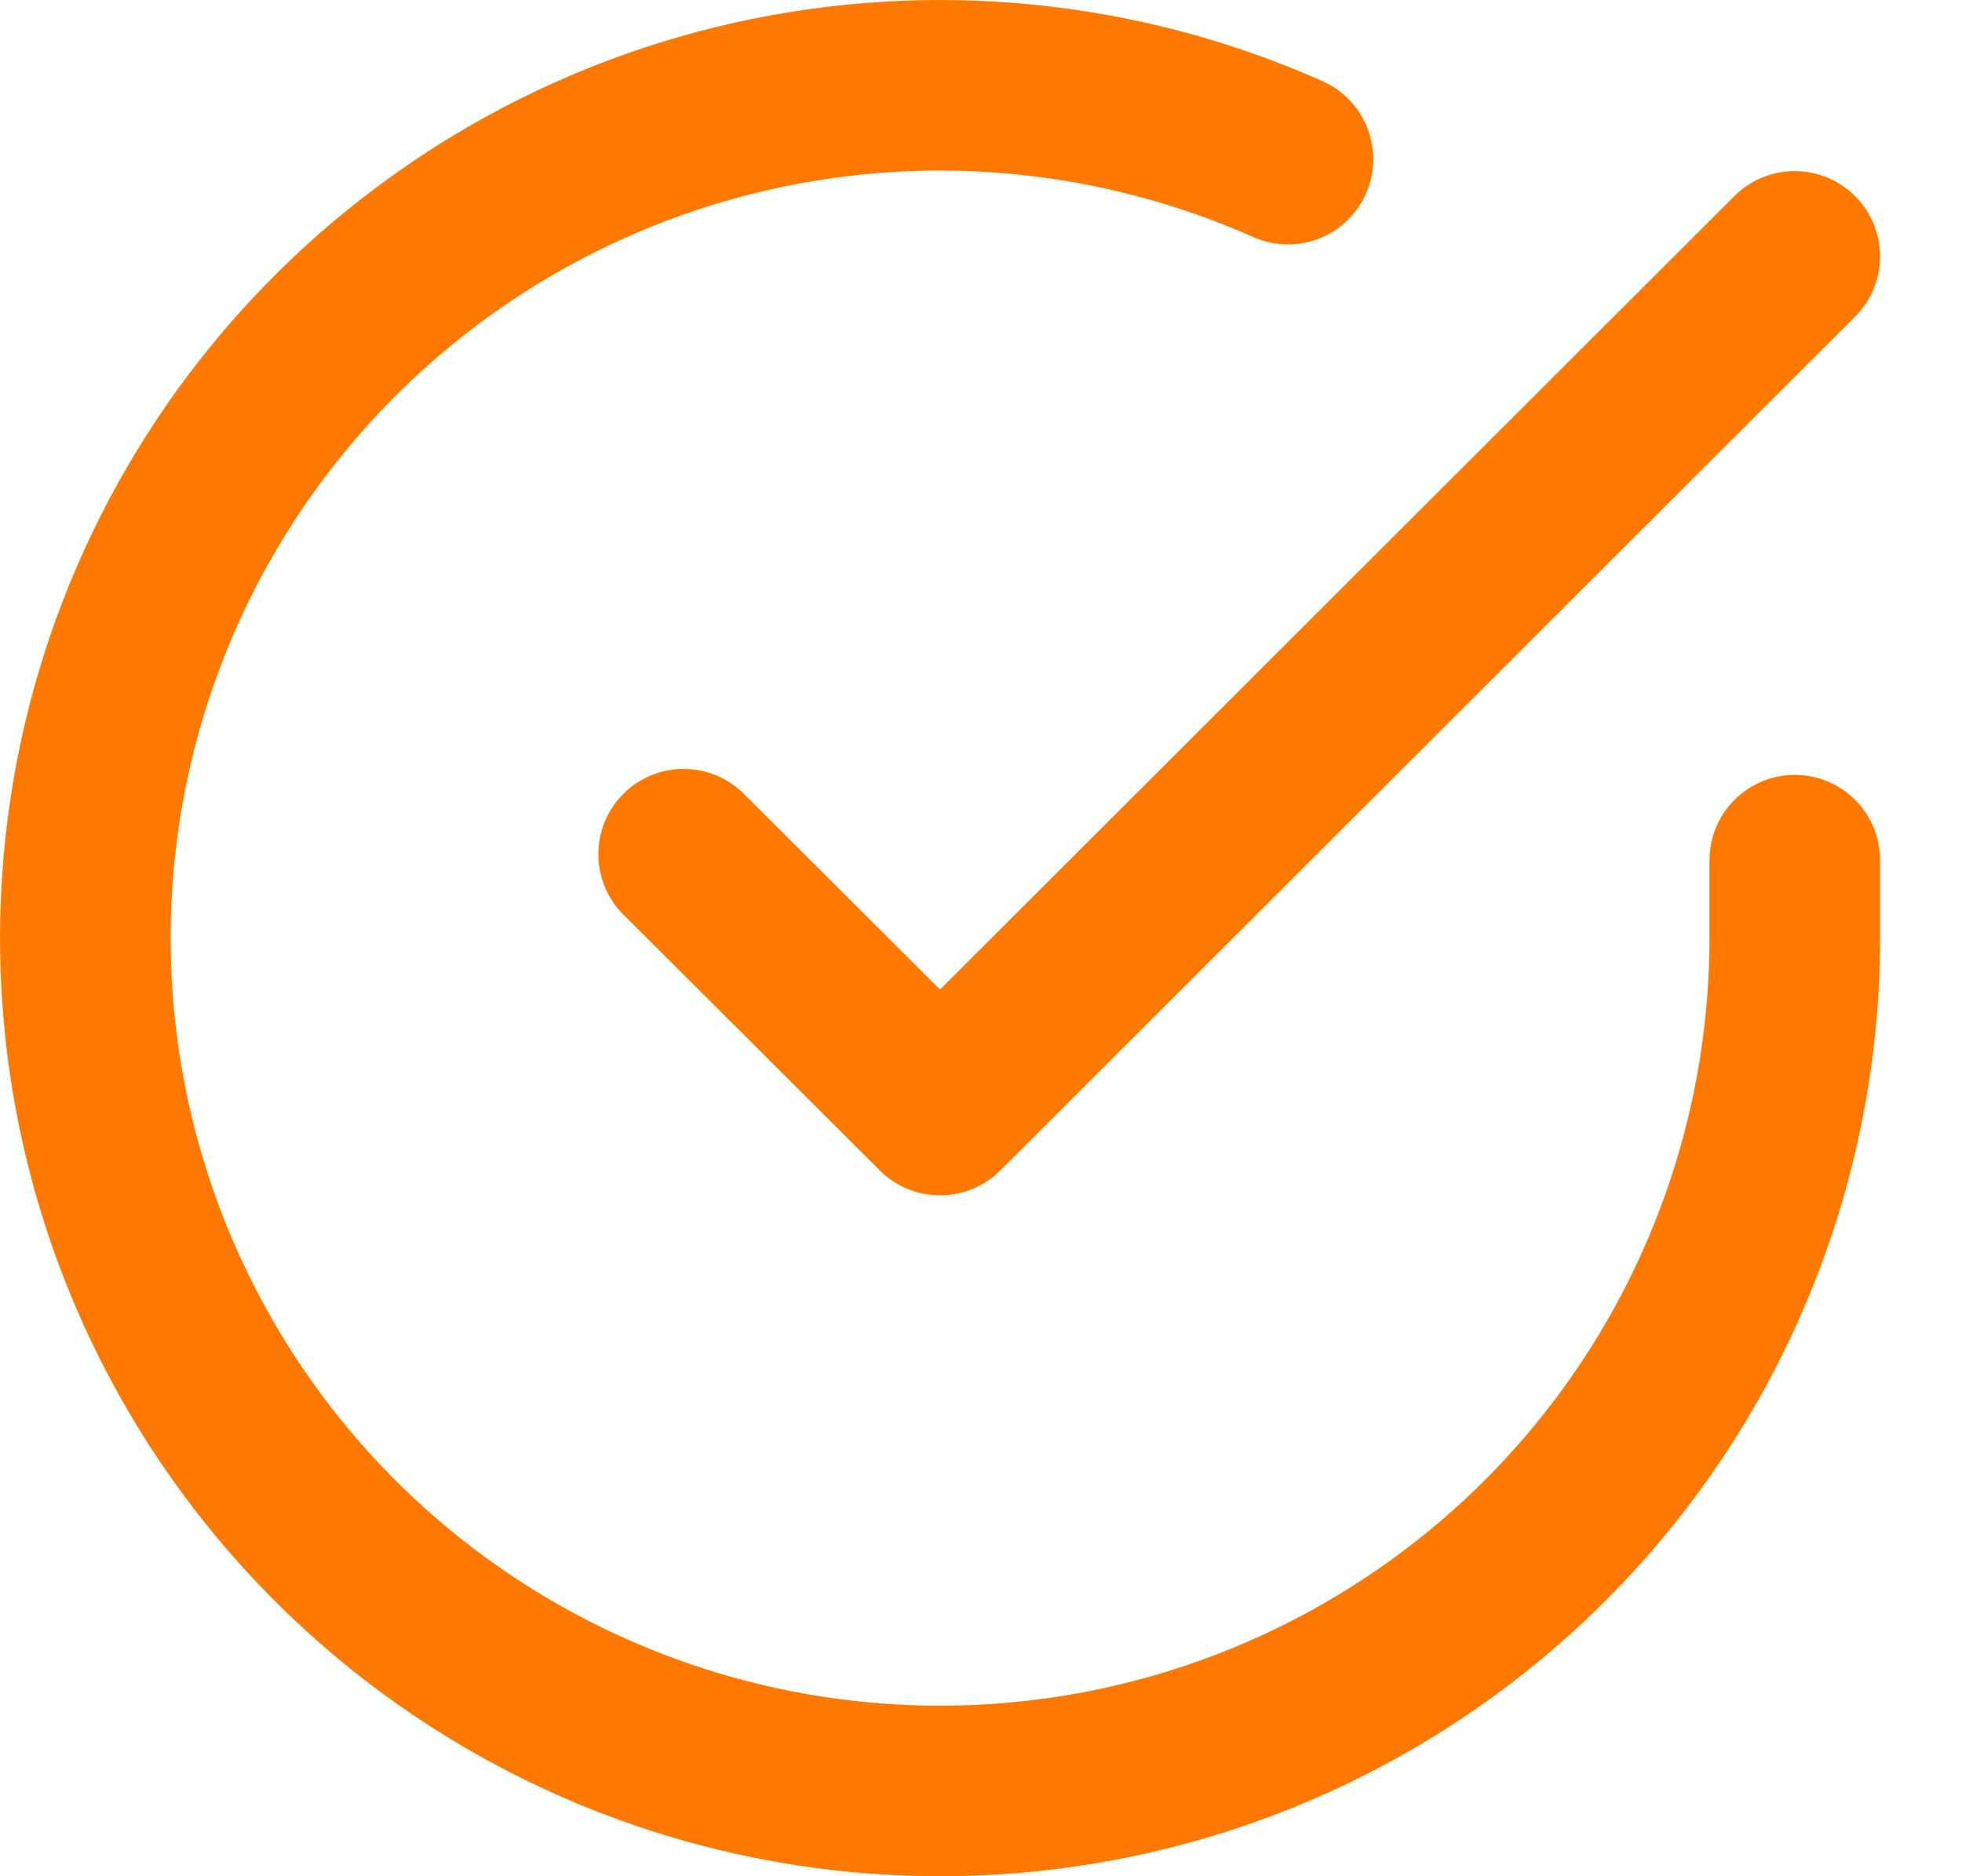 <svg width="23" height="22" viewBox="0 0 23 22" fill="none" xmlns="http://www.w3.org/2000/svg">
<path d="M21.04 10.086V11.006C21.038 13.162 20.339 15.26 19.045 16.988C17.751 18.715 15.933 19.978 13.861 20.59C11.789 21.201 9.574 21.128 7.547 20.38C5.521 19.633 3.79 18.252 2.614 16.443C1.438 14.634 0.88 12.494 1.022 10.342C1.164 8.19 1.999 6.142 3.403 4.503C4.807 2.864 6.704 1.721 8.812 1.246C10.919 0.771 13.124 0.988 15.098 1.866" stroke="#FF7800" stroke-width="2" stroke-linecap="round" stroke-linejoin="round"/>
<path d="M21.039 3.006L11.02 13.016L8.014 10.016" stroke="#FF7800" stroke-width="2" stroke-linecap="round" stroke-linejoin="round"/>
</svg>
